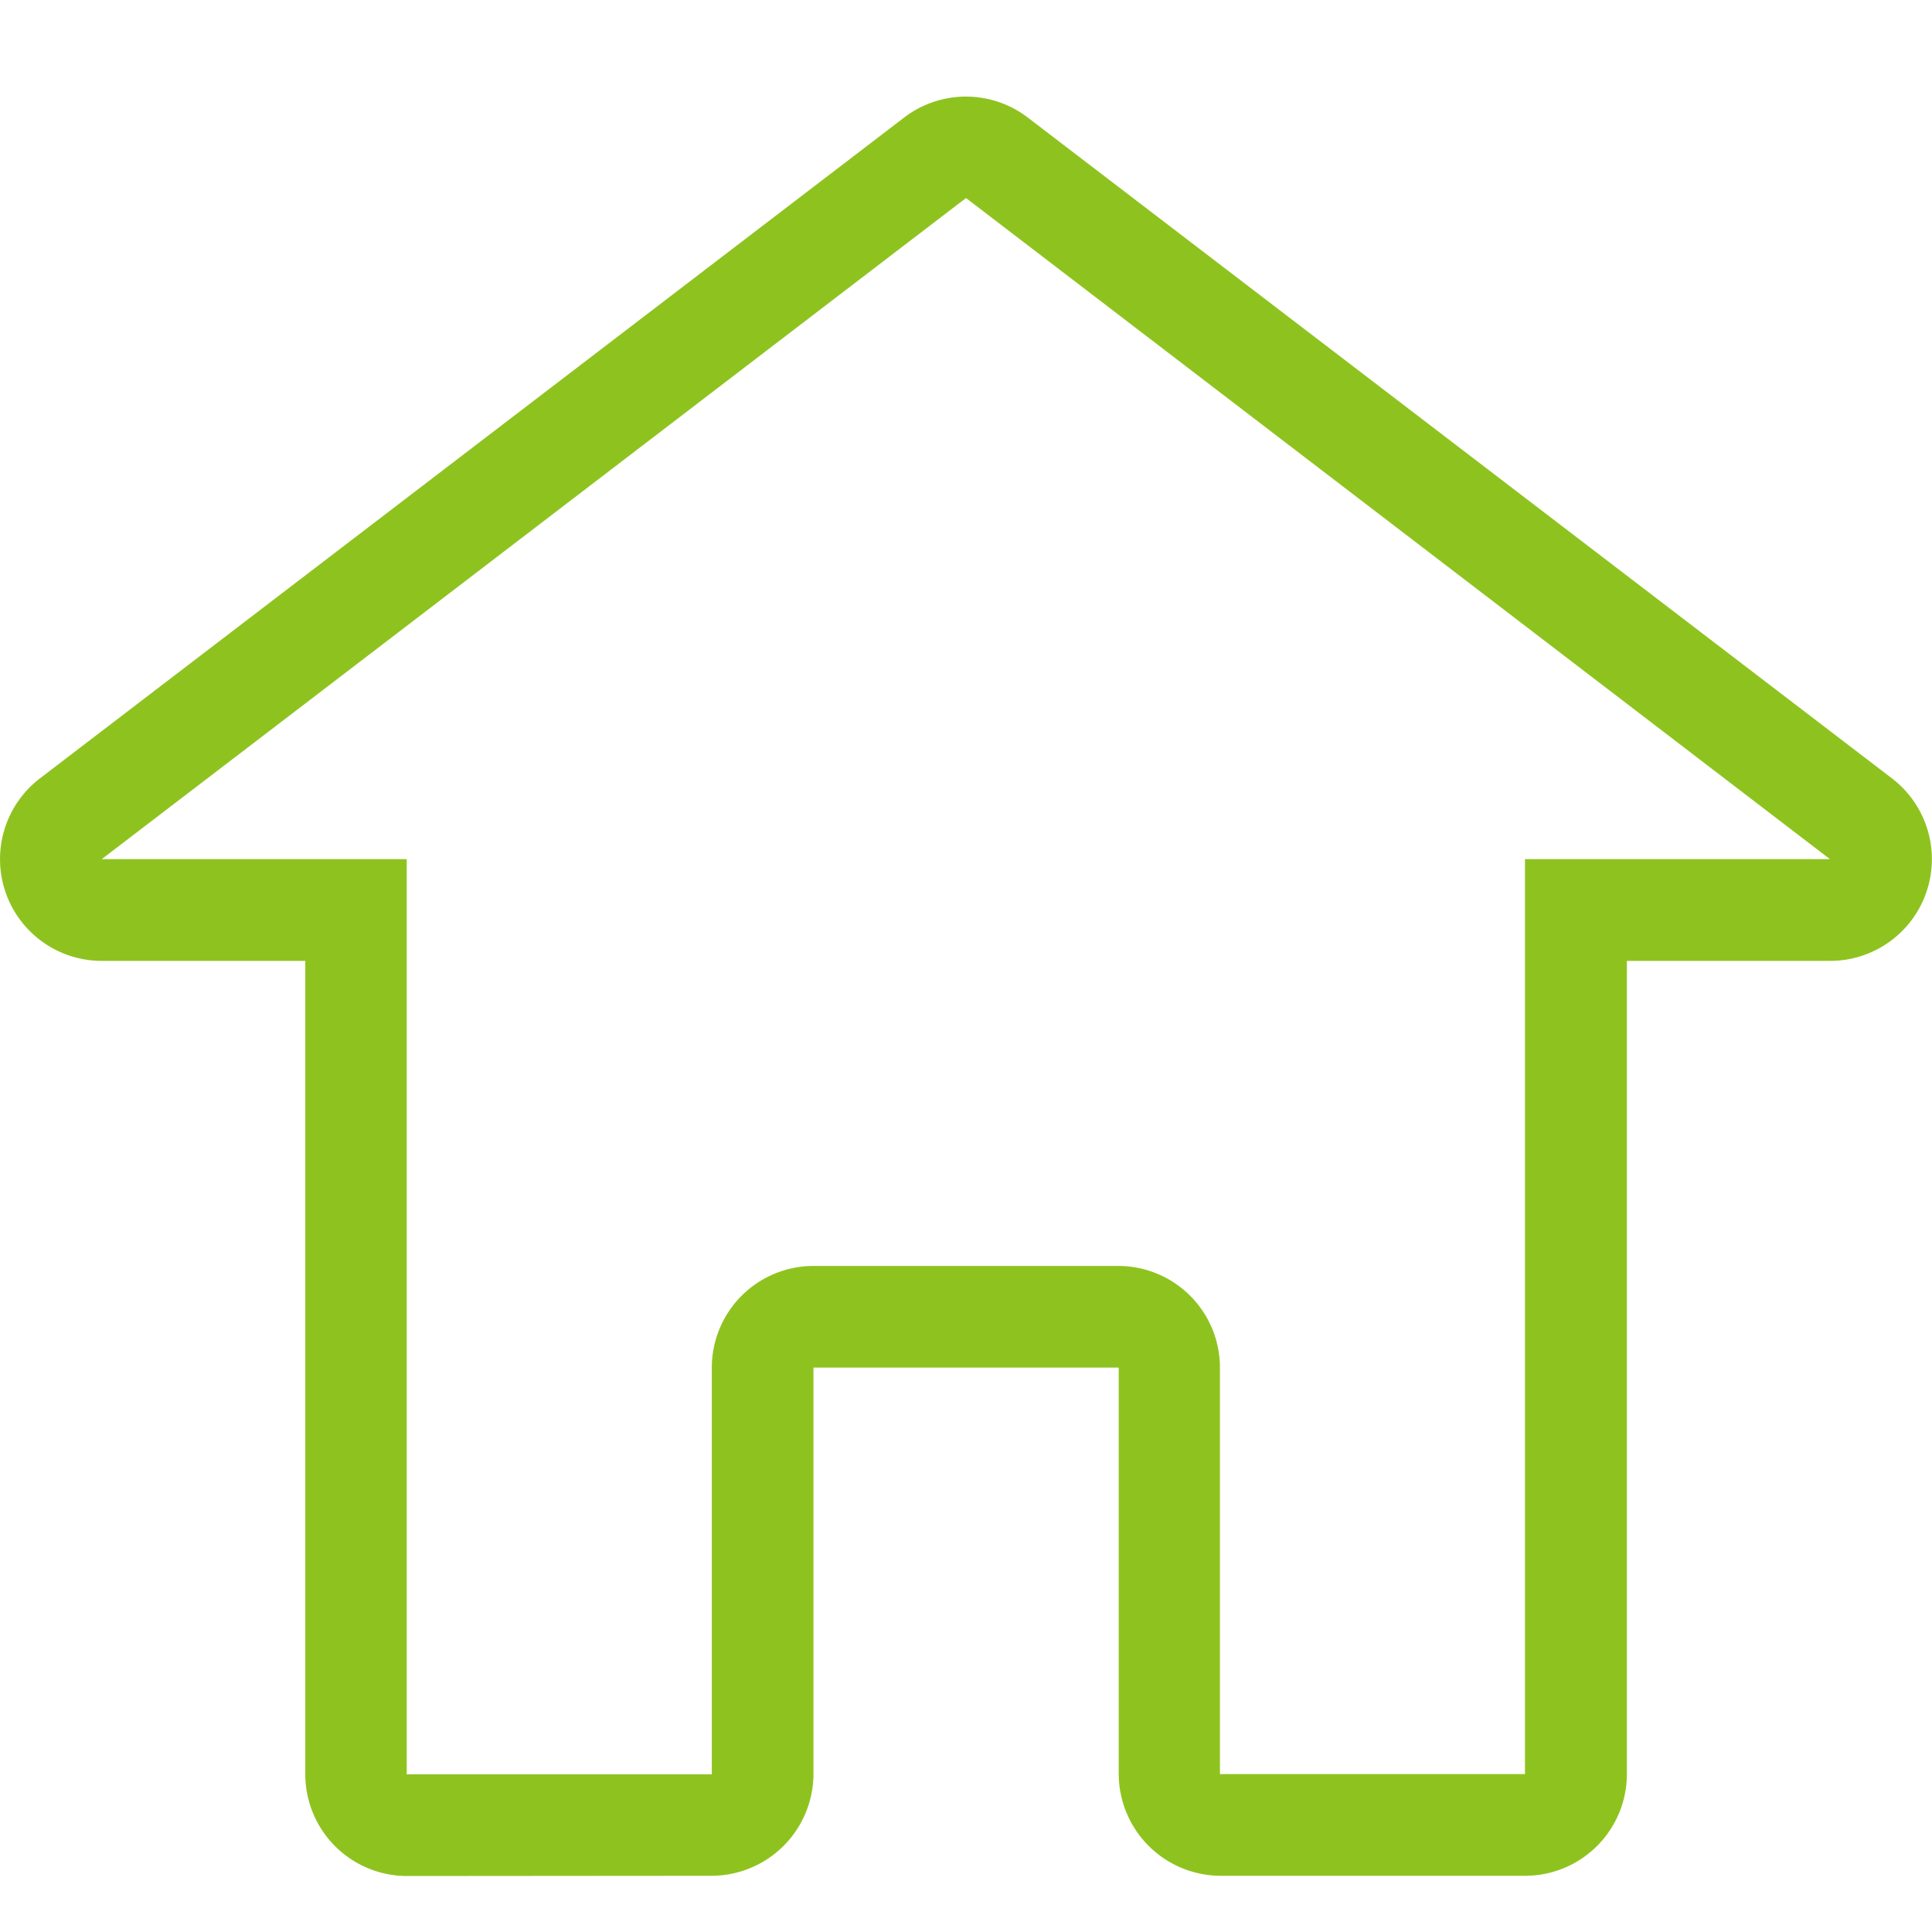 <svg xmlns="http://www.w3.org/2000/svg" width="40" height="40" viewBox="0 0 40 40"><path fill="none" d="M0 0h40v40H0z"/><path fill="#8EC31F" d="M8.421 38.841a2.107 2.107 0 0 1-2.1-2.1V19.894H2.1a2.106 2.106 0 0 1-1.274-3.778L18.72 2.433a2.105 2.105 0 0 1 2.558 0l17.894 13.683a2.106 2.106 0 0 1-1.279 3.778h-4.21v16.842a2.108 2.108 0 0 1-2.106 2.1h-6.315a2.115 2.115 0 0 1-2.1-2.1v-8.421h-6.32v8.421a2.114 2.114 0 0 1-2.1 2.1Zm8.421-12.631h6.316a2.107 2.107 0 0 1 2.1 2.1v8.421h6.315V17.788h6.315L20 4.1 6.316 14.569l-4.21 3.219h6.315v18.948h6.316v-8.421a2.107 2.107 0 0 1 2.105-2.105Z"/></svg>